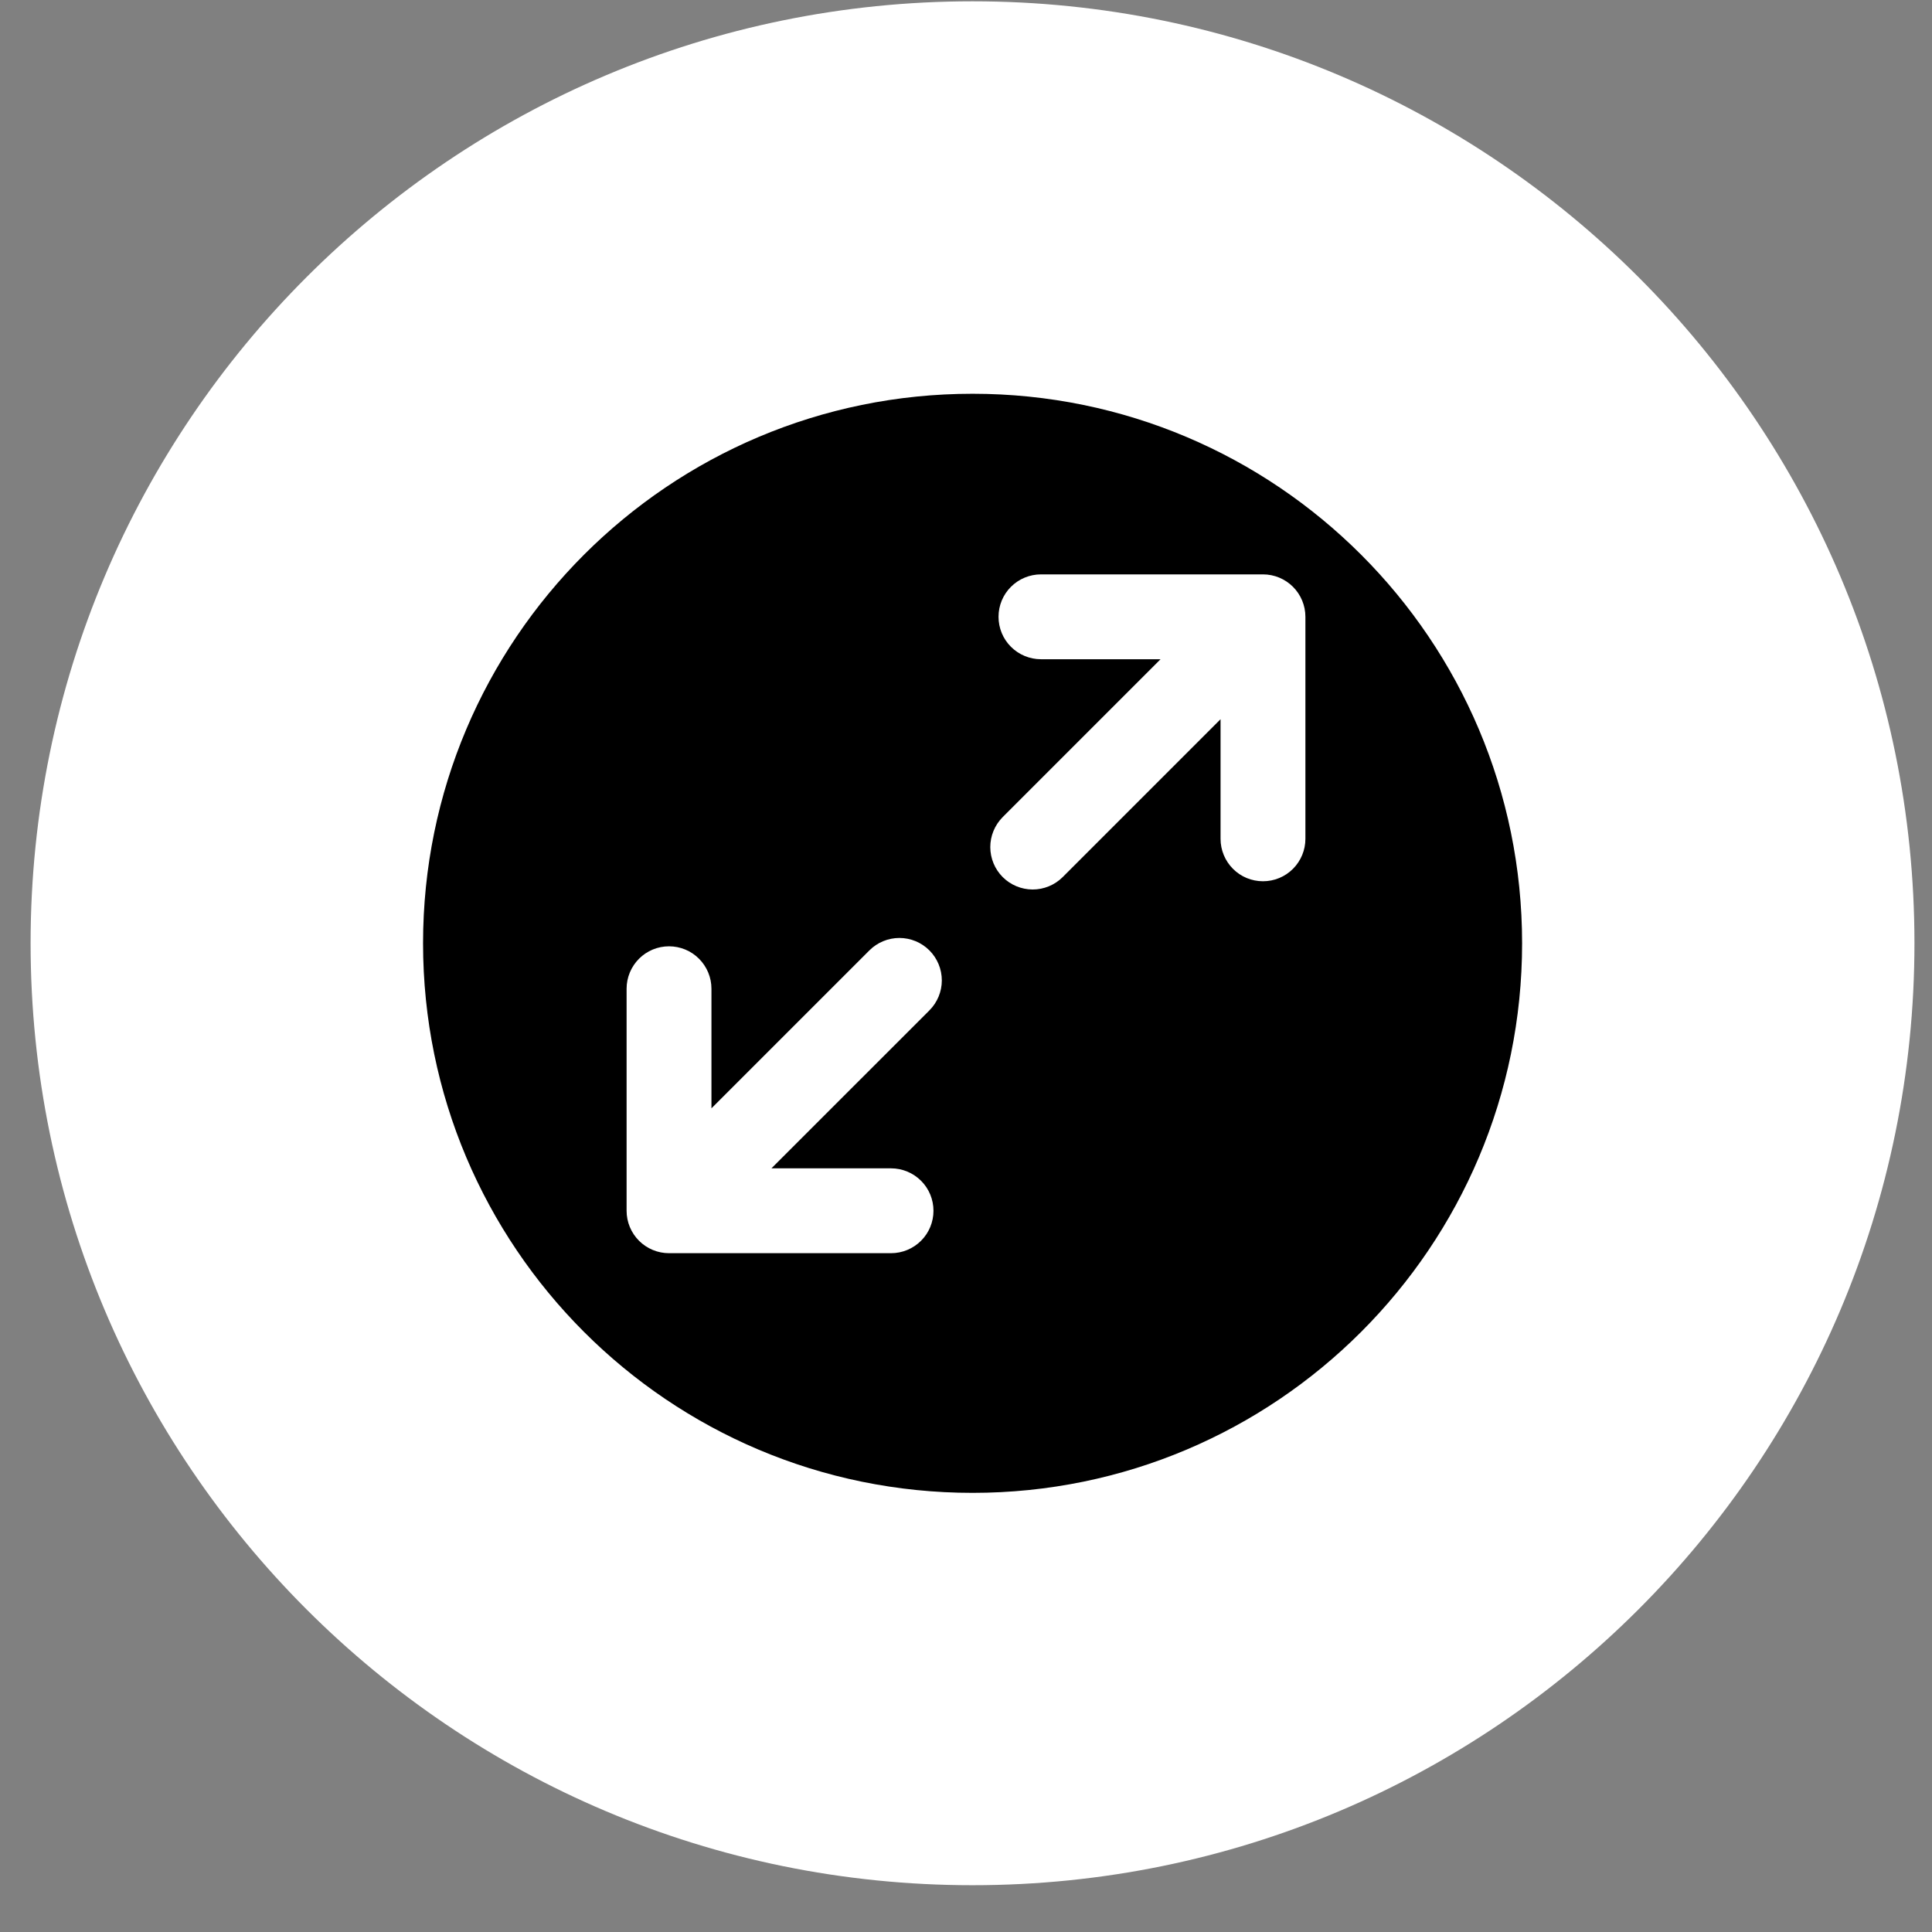 <svg width="37" height="37" viewBox="0 0 37 37" fill="none" xmlns="http://www.w3.org/2000/svg">
<rect x="0" y="0" width="37" height="37" fill="#808080" stroke="none"/>
<g clip-path="url(#clip0_350_395)">
<path d="M18.625 36.104C28.588 36.104 36.664 28.027 36.664 18.064C36.664 8.102 28.588 0.025 18.625 0.025C8.662 0.025 0.586 8.102 0.586 18.064C0.586 28.027 8.662 36.104 18.625 36.104Z" fill="white"/>
<path d="M8.102 18.065C8.102 23.878 12.813 28.59 18.626 28.59C24.438 28.59 29.15 23.878 29.15 18.065C29.15 12.253 24.438 7.541 18.626 7.541C12.813 7.541 8.102 12.253 8.102 18.065Z" fill="black"/>
<g clip-path="url(#clip1_350_395)">
<path d="M25 11.812V16.065C25 16.28 24.914 16.487 24.762 16.639C24.61 16.792 24.403 16.877 24.188 16.877C23.972 16.877 23.765 16.792 23.613 16.639C23.461 16.487 23.375 16.28 23.375 16.065V13.774L20.35 16.799C20.198 16.95 19.991 17.035 19.776 17.035C19.561 17.034 19.355 16.949 19.203 16.797C19.051 16.645 18.966 16.439 18.965 16.224C18.965 16.009 19.05 15.803 19.201 15.65L22.226 12.625H19.935C19.72 12.625 19.513 12.539 19.361 12.387C19.208 12.235 19.123 12.028 19.123 11.812C19.123 11.597 19.208 11.39 19.361 11.238C19.513 11.086 19.72 11 19.935 11H24.188C24.403 11 24.61 11.086 24.762 11.238C24.914 11.39 25 11.597 25 11.812ZM12 23.188C12 23.403 12.086 23.61 12.238 23.762C12.39 23.914 12.597 24 12.812 24H17.065C17.28 24 17.487 23.914 17.639 23.762C17.792 23.61 17.877 23.403 17.877 23.188C17.877 22.972 17.792 22.765 17.639 22.613C17.487 22.461 17.28 22.375 17.065 22.375H14.774L17.799 19.35C17.951 19.198 18.037 18.991 18.037 18.776C18.037 18.56 17.951 18.353 17.799 18.201C17.647 18.049 17.44 17.963 17.224 17.963C17.009 17.963 16.802 18.049 16.65 18.201L13.625 21.226V18.935C13.625 18.72 13.539 18.513 13.387 18.361C13.235 18.208 13.028 18.123 12.812 18.123C12.597 18.123 12.39 18.208 12.238 18.361C12.086 18.513 12 18.72 12 18.935V23.188Z" fill="white"/>
</g>
</g>
<defs>
<clipPath id="clip0_350_395">
<rect width="37" height="37" fill="white"/>
</clipPath>
<clipPath id="clip1_350_395">
<rect width="13" height="13" fill="white" transform="translate(12 11)"/>
</clipPath>
</defs>
</svg>
